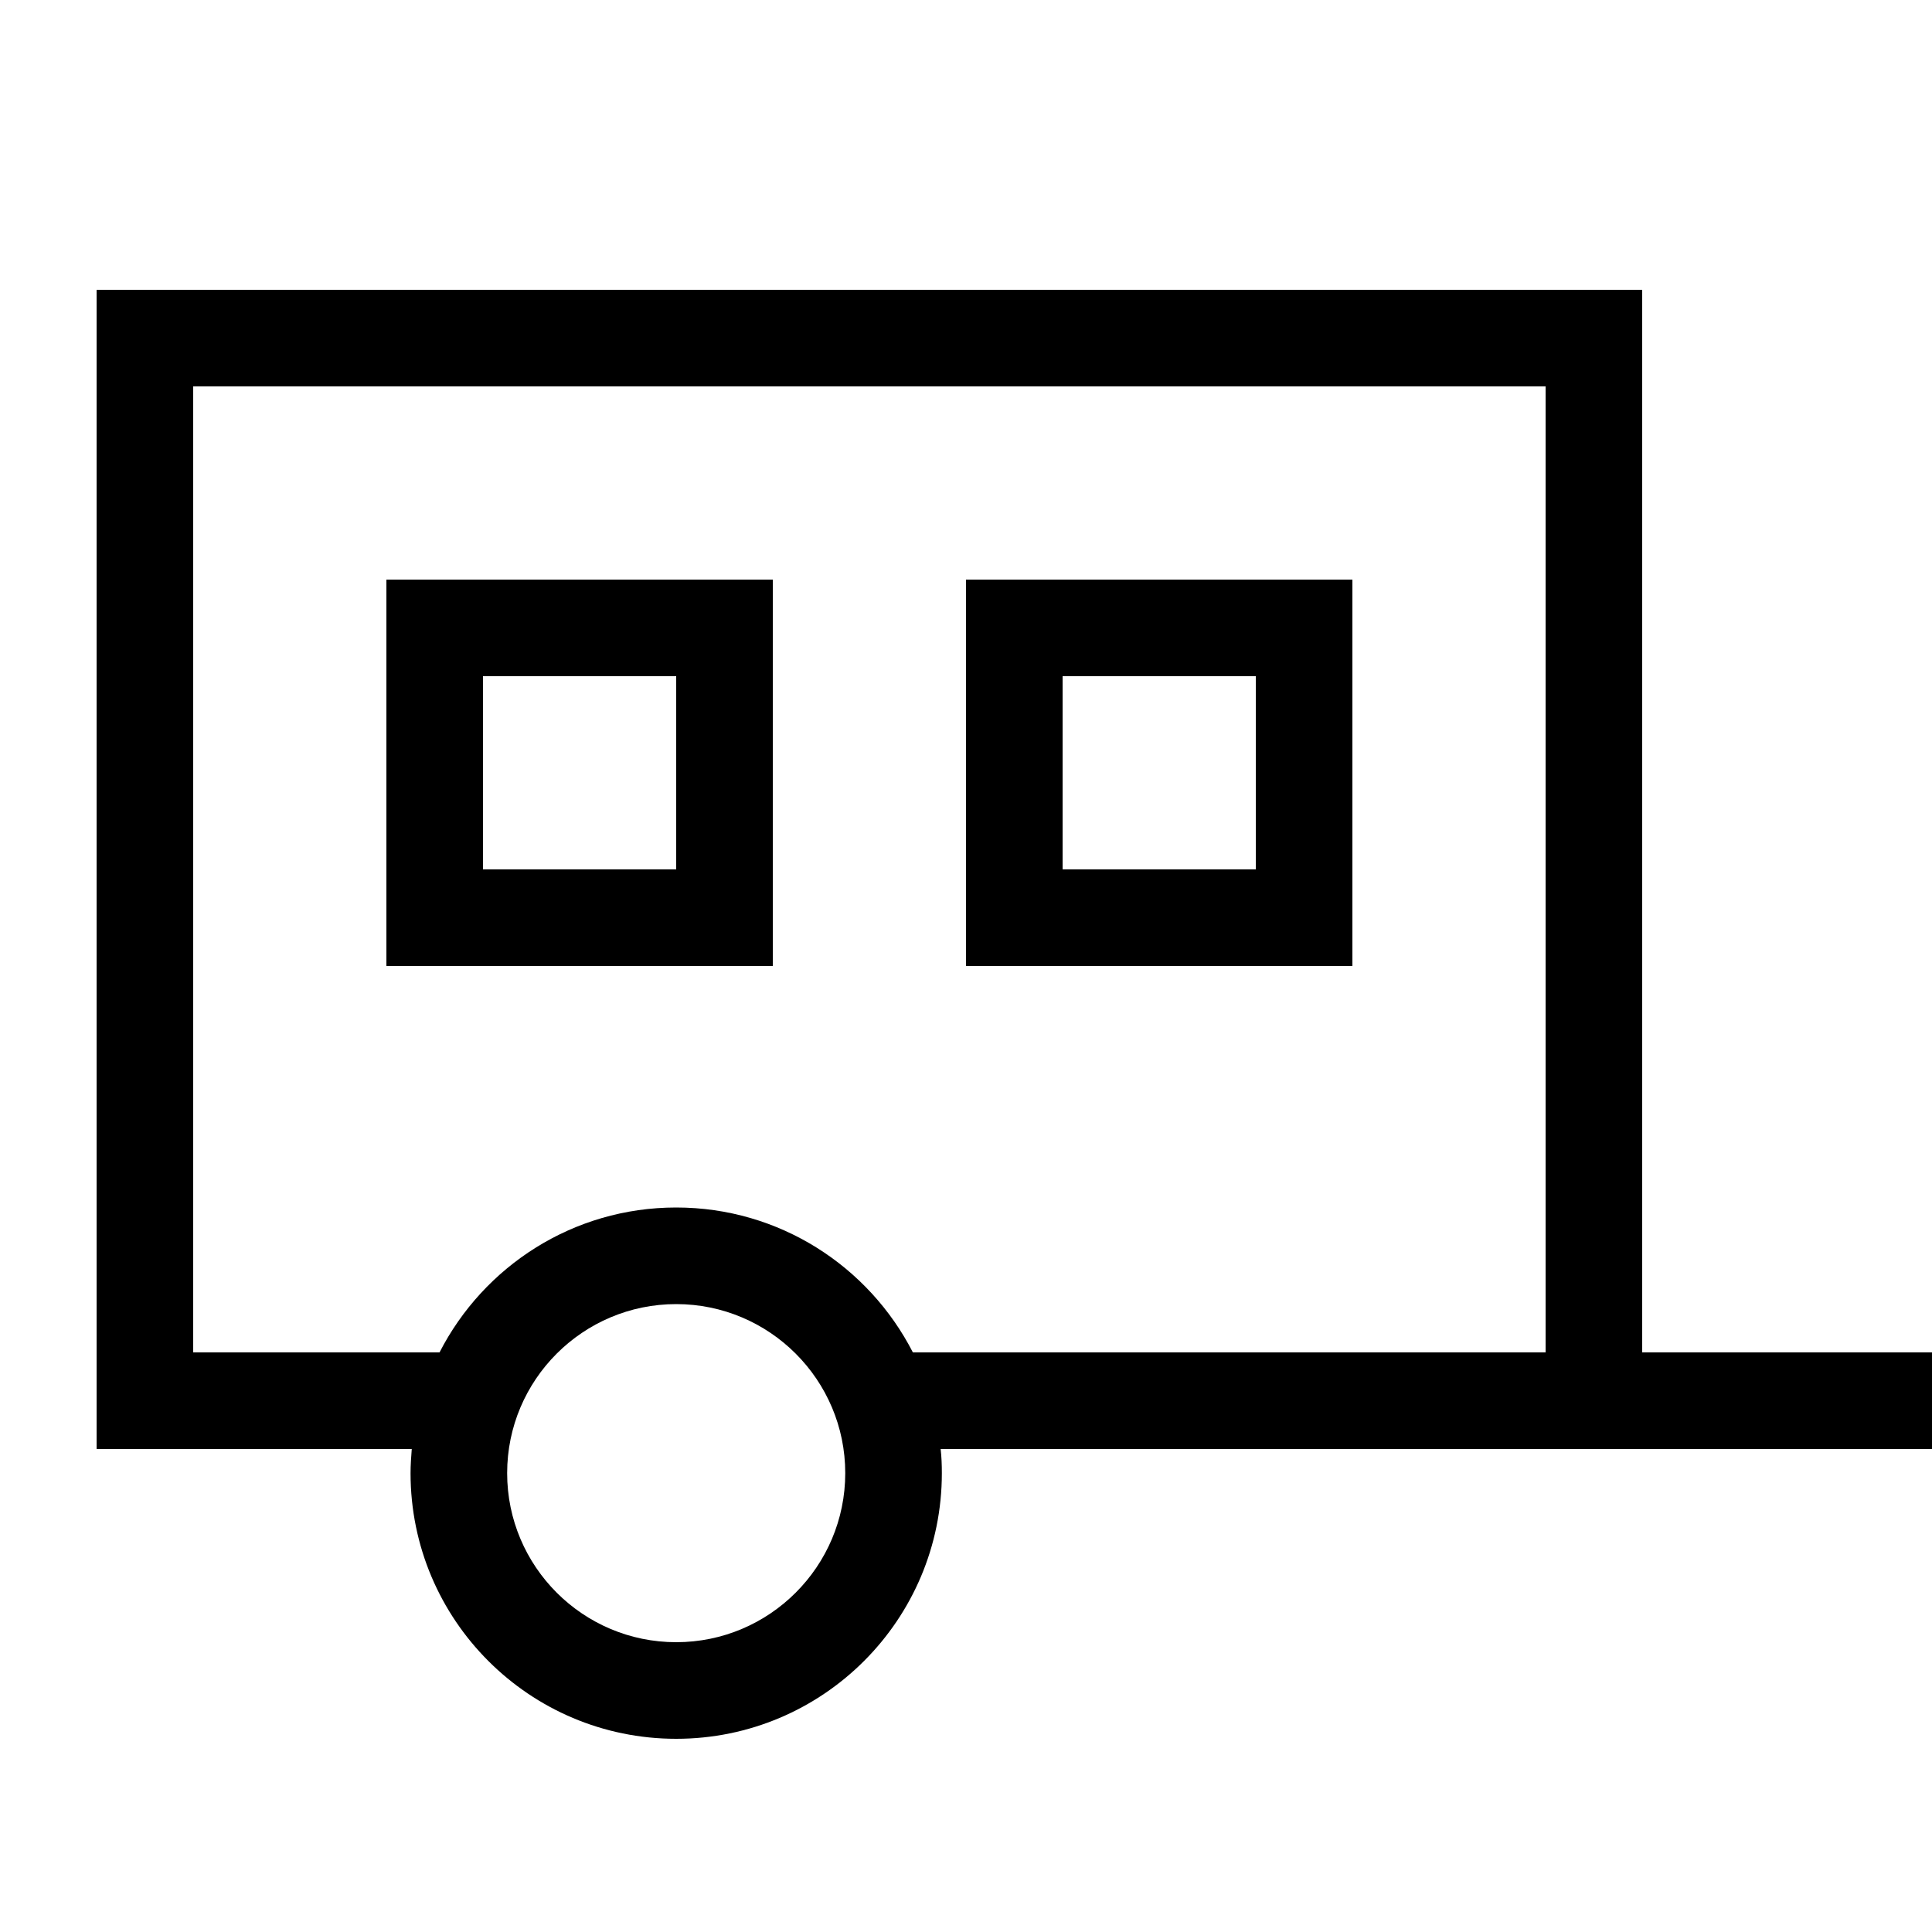 <svg xmlns="http://www.w3.org/2000/svg" viewBox="0 0 640 640"><!--! Font Awesome Pro 7.1.0 by @fontawesome - https://fontawesome.com License - https://fontawesome.com/license (Commercial License) Copyright 2025 Fonticons, Inc. --><path fill="currentColor" d="M512 128L512 448L302.4 448C287.8 419.5 258.2 400 224 400C189.8 400 160.2 419.5 145.6 448L64 448L64 128L512 128zM64 480L136.4 480C136.2 482.6 136 485.3 136 488C136 536.6 175.4 576 224 576C272.6 576 312 536.6 312 488C312 485.3 311.9 482.6 311.6 480L640 480L640 448L544 448L544 96L32 96L32 480L64 480zM160 224L224 224L224 288L160 288L160 224zM128 192L128 320L256 320L256 192L128 192zM416 224L416 288L352 288L352 224L416 224zM352 192L320 192L320 320L448 320L448 192L352 192zM224 432C254.9 432 280 457.1 280 488C280 518.9 254.9 544 224 544C193.1 544 168 518.9 168 488C168 457.1 193.1 432 224 432z"/></svg>